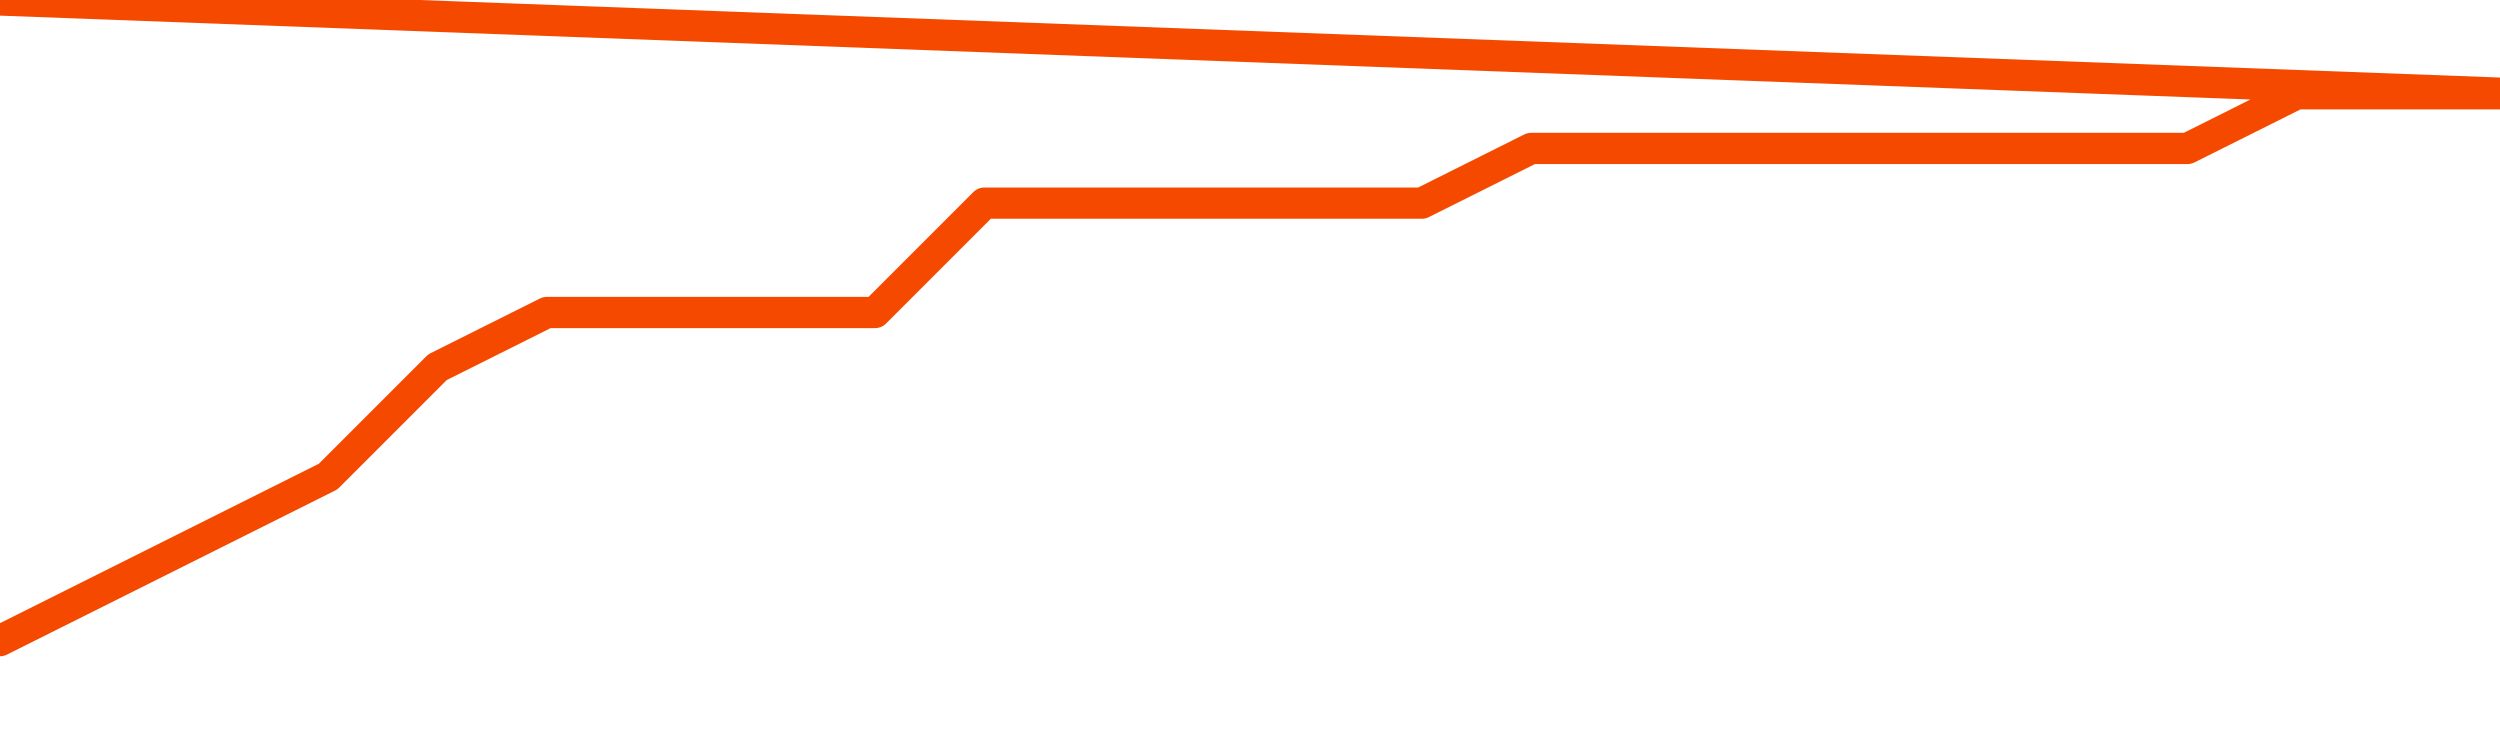       <svg
        version="1.1"
        xmlns="http://www.w3.org/2000/svg"
        width="80"
        height="24"
        viewBox="0 0 80 24">
        <path
          fill="url(#gradient)"
          fill-opacity="0.56"
          stroke="none"
          d="M 0,26 0.0,20.5 3.5,18.75 7.0,17.0 10.5,15.25 14.0,11.75 17.5,10.0 21.0,10.0 24.5,10.0 28.0,10.0 31.5,6.5 35.0,6.5 38.5,6.5 42.0,6.5 45.5,6.5 49.0,4.75 52.5,4.75 56.0,4.75 59.5,4.75 63.0,4.75 66.5,4.75 70.0,4.75 73.5,3.0 77.0,3.0 80.5,3.0 82,26 Z"
        />
        <path
          fill="none"
          stroke="#F64900"
          stroke-width="1"
          stroke-linejoin="round"
          stroke-linecap="round"
          d="M 0.0,20.5 3.5,18.75 7.0,17.0 10.5,15.25 14.0,11.75 17.5,10.0 21.0,10.0 24.5,10.0 28.0,10.0 31.5,6.5 35.0,6.5 38.5,6.5 42.0,6.5 45.5,6.5 49.0,4.75 52.5,4.75 56.0,4.75 59.5,4.75 63.0,4.75 66.5,4.75 70.0,4.75 73.5,3.0 77.0,3.0 80.5,3.0.join(' ') }"
        />
      </svg>
